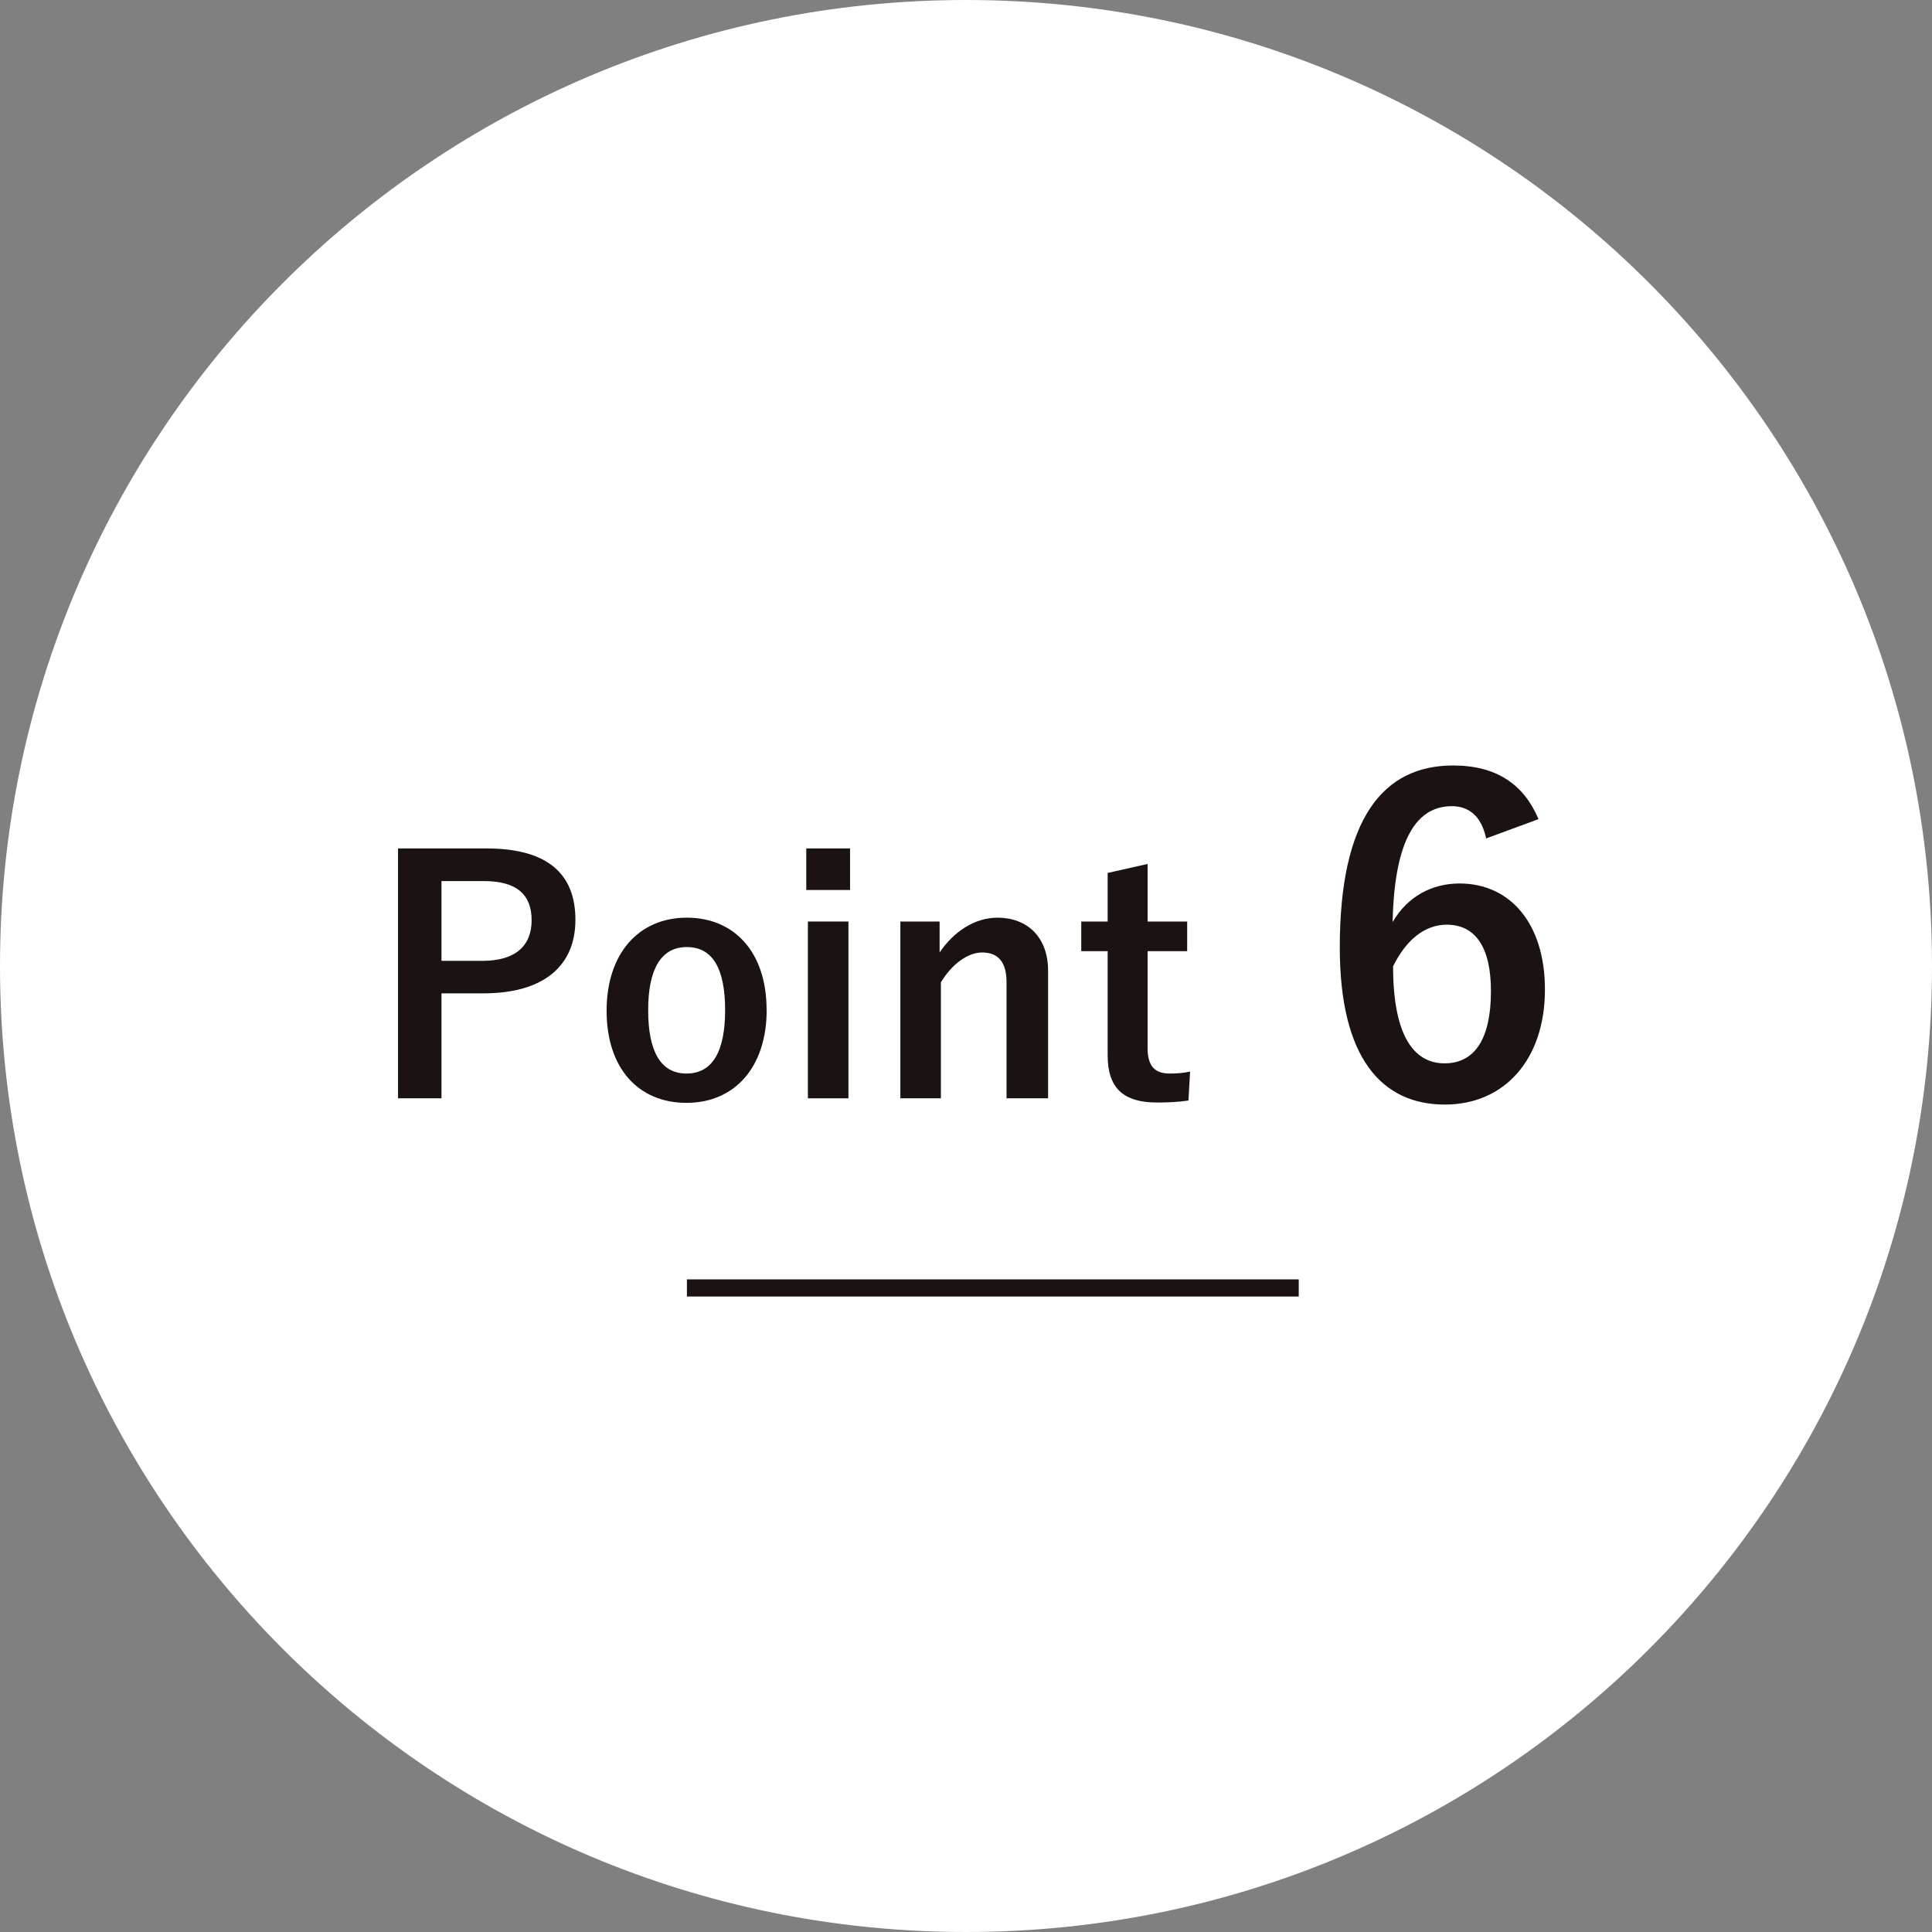 <?xml version="1.0" encoding="UTF-8"?>
<svg id="_レイヤー_1" data-name="レイヤー 1" xmlns="http://www.w3.org/2000/svg" viewBox="0 0 225.46 225.46">
  <rect x="0" y="0" width="225.46" height="225.46" fill="#808080" stroke="none"/>
  <defs>
    <style>
      .cls-1 {
        fill: #1a1311;
      }

      .cls-1, .cls-2 {
        stroke-width: 0px;
      }

      .cls-3 {
        fill: none;
        stroke: #1a1311;
        stroke-miterlimit: 10;
        stroke-width: 2px;
      }

      .cls-2 {
        fill: #fff;
      }
    </style>
  </defs>
  <path class="cls-2" d="M0,112.73C0,50.47,50.47,0,112.73,0s112.73,50.47,112.73,112.73-50.47,112.73-112.73,112.73S0,174.99,0,112.73"/>
  <g>
    <path class="cls-1" d="M56.74,99.01c7.18,0,10.41,2.97,10.41,8.34s-3.72,8.57-10.71,8.57h-4.92v12.25h-5.07v-29.16h10.3ZM51.52,112.13h4.77c3.87,0,5.75-1.77,5.75-4.73s-1.69-4.58-5.56-4.58h-4.96v9.32Z"/>
    <path class="cls-1" d="M89.47,117.84c0,6.69-3.72,10.86-9.36,10.86s-9.32-4.06-9.32-10.75,3.76-10.86,9.35-10.86,9.32,4.06,9.32,10.75ZM75.64,117.88c0,4.77,1.43,7.4,4.47,7.4s4.51-2.59,4.51-7.4-1.43-7.36-4.47-7.36-4.51,2.63-4.51,7.36Z"/>
    <path class="cls-1" d="M99.2,103.86h-5.11v-4.85h5.11v4.85ZM99.01,128.17h-4.73v-20.63h4.73v20.63Z"/>
    <path class="cls-1" d="M109.65,111.15c1.65-2.44,4.1-4.06,6.76-4.06,3.42,0,5.9,2.22,5.9,6.2v14.88h-4.85v-13.56c0-2.37-1.01-3.46-2.85-3.46-1.65,0-3.53,1.35-4.81,3.49v13.53h-4.73v-20.63h4.58v3.61Z"/>
    <path class="cls-1" d="M133.92,107.54h4.62v3.46h-4.62v11.31c0,2.07.83,2.97,2.56,2.97.79,0,1.54-.04,2.4-.23l-.19,3.38c-1.31.19-2.44.23-3.68.23-3.91,0-5.75-1.69-5.75-5.49v-12.17h-3.08v-3.46h3.08v-5.67l4.66-1.05v6.72Z"/>
  </g>
  <path class="cls-1" d="M173.43,97.84c-.6-2.81-2.2-3.76-4.01-3.76-4.56,0-6.71,4.76-6.91,13.53,1.75-3.01,4.61-4.51,7.81-4.51,5.91,0,9.97,4.66,9.97,12.37,0,8.27-4.81,13.43-11.67,13.43-7.36,0-12.27-5.41-12.27-18.33,0-15.13,5.11-21.24,13.22-21.24,5.06,0,8.26,2.2,9.97,6.26l-6.11,2.25ZM168.58,124.09c3.51,0,5.41-2.85,5.41-8.42,0-5.11-1.8-7.76-5.16-7.76-2.51,0-4.71,1.7-6.26,4.86,0,8.06,2.4,11.32,6.01,11.32Z"/>
  <line class="cls-3" x1="80.16" y1="150.3" x2="151.56" y2="150.3"/>
</svg>